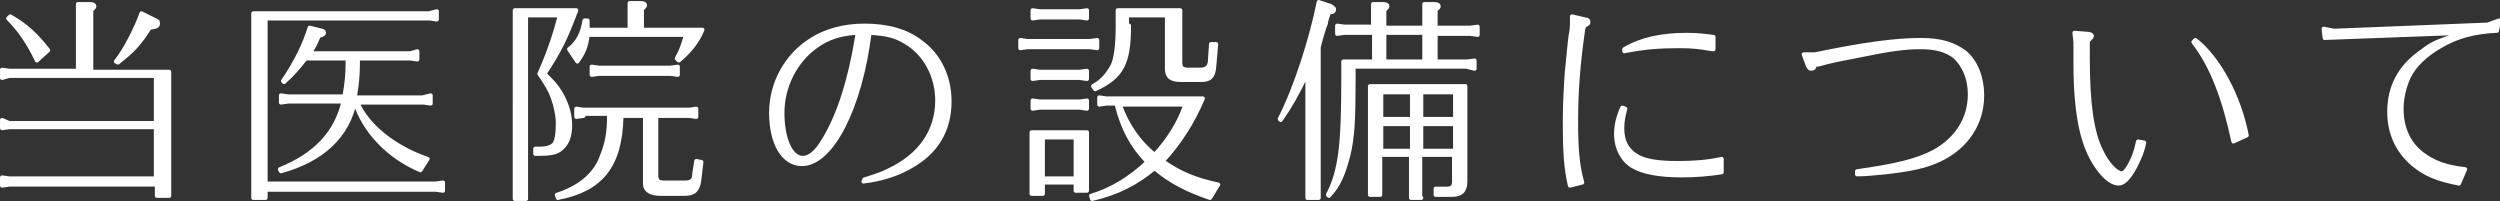 <svg version="1.1" id="レイヤー_1" xmlns="http://www.w3.org/2000/svg" x="0" y="0" width="243.8" height="19.6" style="enable-background:new 0 0 243.8 19.6" xml:space="preserve"><rect width="100%" height="100%" fill="#333333" stroke="none"/><style>.st1{fill:#fff;stroke:#fff;stroke-width:.396;stroke-linecap:round;stroke-linejoin:round;stroke-miterlimit:10}</style><path class="st1" d="m.9 18-.7.1v-.8l.7.1h14.3v-5H.9l-.7.1v-.8l.7.3h14.3V7.4H.9l-.7.2v-.8l.7.1h6.7V.4h1.2c.3 0 .4.1.4.2s0 .1-.3.4v6h7.6v12.1h-1.2V18H.9zM1 1.6c1.6.9 2.6 1.9 3.7 3.3l-1.1 1c-.8-1.7-1.7-3-2.8-4.1l.2-.2zM11.3 6c.9-1.1 2-3.3 2.5-4.7l1.4.7c.2.1.2.1.2.3 0 .3-.2.3-.8.4-1.1 1.7-1.6 2.2-3.1 3.4l-.2-.1zM42.6 1.1v.8l-.7-.1h-16v16.1h16.6l.7-.1v.8l-.7-.1H25.9v.8h-1.2v-18h17.1l.8-.2zm-7.8 8.8c1 2.4 3.7 4.5 6.9 5.6-.3.5-.4.6-.7 1.1-3.1-1.3-5.5-3.8-6.4-6.7-.7 3.4-3.2 5.7-7.2 6.8l-.1-.2c3.5-1.4 5.5-3.6 6.2-6.6h-5.4l-.7.1v-.7l.7.1h5.5v-.1c.2-1 .3-2.1.3-3.1v-.5h-4.1c-.7.9-1.3 1.6-2.1 2.3l-.1-.1c1.3-1.9 2.1-3.6 2.6-5.2l1.2.3c.1 0 .2.1.2.2s-.1.2-.5.3l-.1.2c-.3.7-.4.9-.8 1.5H40l.7-.2v.8l-.7-.1h-5.1v.5c0 1.2-.1 2.1-.3 3.3h6.6l.8-.2v.8l-.7-.1h-6.5zM56.2 1c-1.1 2.9-1.6 3.9-3.1 6.2.7.7.9.9 1.2 1.3.8 1.1 1.3 2.4 1.3 3.7 0 1.1-.3 1.9-1 2.4-.4.3-1 .4-2 .4h-.4v-.5h.4c.6 0 1.1-.1 1.4-.4.3-.3.4-1.1.4-2.1 0-.7-.2-1.7-.5-2.5-.2-.6-.6-1.3-1.3-2.3.9-2 1.5-3.8 2-5.7h-3.3v17.9h-1.1V1h6zm.7 10.3-.7.1v-.8l.7.1h10.3l.7-.1v.8l-.7-.1H64v5.8c0 .5.2.7.7.7h2.1c.6 0 .9-.2.9-.8l.2-1.3.5.1-.2 1.7c-.1 1-.5 1.4-1.4 1.4h-2.4c-.9 0-1.5-.3-1.5-1v-6.6h-2.3v.1c-.1 4.8-2 7.1-6.2 7.9l-.1-.3c2.2-.7 3.8-2 4.4-3.8.5-1.2.7-2.3.7-4v-.1h-2.5zm.4-8v.1c-.1 1.1-.4 1.8-1 2.6l-.8-1.2c.9-.7 1.3-1.6 1.5-2.8h.3V2.9h4.1V.3h1.1c.3 0 .4.1.4.2s0 .1-.3.4v2h5.9c-.4 1-1.1 2-2.3 3l-.2-.2c.5-.9.6-1.3.9-2.3h-9.6zm.4 4v-.8l.7.1h7l.7-.1v.8l-.7-.1h-7l-.7.1zM84.3 17.5c1.6-.5 1.8-.6 2.4-.9 3-1.4 4.7-3.8 4.7-6.8 0-2.4-1.2-4.6-3.1-5.7-1-.6-1.8-.8-3.5-.9-.9 7.3-3.7 12.8-6.6 12.8-1.8 0-3-2-3-5 0-2.9 1.5-5.6 3.9-7.1 1.4-.9 3.2-1.4 5.2-1.4 2.2 0 4.1.5 5.5 1.6 1.8 1.3 2.8 3.4 2.8 5.8 0 2.8-1.3 5-3.9 6.4-1.2.7-2.8 1.2-4.5 1.4l.1-.2zm-.8-14.3c-1.6.1-2.8.5-3.9 1.3-2 1.4-3.3 3.9-3.3 6.5 0 2.5.8 4.4 2 4.4.6 0 1.3-.5 2-1.7 1.5-2.4 2.6-5.9 3.3-10.2v-.3 0h-.1zM107 3.9v.8l-.7-.1h-6.1l-.7.1v-.8l.7.1h6.1l.7-.1zM106 1v.8l-.7-.1h-3.9l-.7.1V1l.7.1h3.9l.7-.1zm0 5.9v.8l-.7-.1h-3.9l-.7.1v-.8l.7.1h3.9l.7-.1zm0 2.9v.8l-.7-.1h-3.9l-.7.1v-.8l.7.1h3.9l.7-.1zm-4.3 9.1h-1.1v-6h5.4v5.7h-1.1v-.8h-3.2v1.1zm3.2-1.5v-4h-3.2v4h3.2zm7-1.6s-.1 0 0 0l-.1-.1c-1.4-1.5-2.3-3.1-2.9-5.5v-.1h-1l-.7.1v-.7l.7.1h9.4c-1 2.4-2.4 4.5-3.9 6.1.1 0 .1 0 .1.1 1.6 1.1 3 1.7 5.3 2.2-.4.6-.4.7-.8 1.3-2.1-.7-3.9-1.6-5.4-2.9-1.7 1.4-3.5 2.4-6.1 3l-.1-.3c2-.6 3.8-1.7 5.5-3.3h0zm-1.8-13.3c0 3.7-.7 5-3.3 6.2l-.2-.3c.9-.5 1.4-1.1 1.9-2 .3-.6.5-1.9.5-3.9V1h6.1v5.1c0 .5.2.7.8.7h1.1c.7 0 1-.3 1-1l.1-1.5h.5l-.2 2.3c-.1.9-.4 1.2-1.3 1.2h-1.9c-1 0-1.4-.3-1.4-1.1V1.5h-3.9v1zm2.5 12.6c1.3-1.4 2.4-3.1 3-4.9h-6.4c.7 2 1.9 3.7 3.4 4.9h0zM127.4 7.3c-.9 1.9-1.6 3.1-2.5 4.4l-.1-.1c1.6-3.1 3.1-7.9 3.8-11.4l1.2.4c.1.1.3.2.3.3 0 .2-.1.3-.5.3-.2.6-.3.9-.3 1.1-.1.2-.3.8-.6 1.9l-.1.4v14.7h-1.1v-12zm6.5-4.1h-2.8l-.7.1v-.8l.7.1h2.8V.4h1c.3 0 .4.1.4.2s-.1.2-.3.4v1.7h3.9V.4h1c.3 0 .4.1.4.2s0 .1-.3.4v1.7h3.4l.7-.1v.8l-.7-.1H140V6h3.1l.7-.1v.8l-.8-.2h-11v1.2c0 4.1-.1 5.7-.5 7.4-.5 1.9-.9 2.9-1.9 4l-.1-.1c1.2-2.3 1.5-4.8 1.5-11.2V6h3V3.2zm4.7 16.1h-1v-4.2h-3V19h-1V8.4h9.3v9.3c0 .9-.4 1.3-1.3 1.3H140v-.6h1.1c.5 0 .7-.2.7-.7v-2.6h-3.3v4.2zm-.9-7.7V9h-3v2.6h3zm0 3.1v-2.6h-3v2.6h3zm1.2-11.5H135V6h3.9V3.2zm3 8.4V9h-3.3v2.6h3.3zm0 3.1v-2.6h-3.3v2.6h3.3zM153.3 1.6l1.3.3c.2 0 .3.1.3.2 0 .2 0 .2-.4.4l-.1.3c-.5 3.4-.7 6.2-.7 8.9s.1 4.3.6 6.1l-1.2.3c-.4-1.7-.5-3.4-.5-6.2 0-1.6.1-3.5.2-4.9.1-.8.3-3.3.4-3.7.1-.5.1-1 .1-1v-.7zm5.2 9c-.2.7-.3 1.3-.3 1.9 0 1.2.4 2.1 1.4 2.7.8.5 2.1.7 4 .7 1.6 0 2.9-.1 4.3-.4v1.3c-1.3.2-2.5.3-3.9.3-2.2 0-3.8-.3-4.8-.9-1-.6-1.6-1.8-1.6-3.1 0-.9.2-1.7.6-2.6l.3.1zm8.5-5.8c-1.2-.2-1.9-.3-3.2-.3-1.9 0-3.4.1-5.4.5v-.2c1.7-1 3.7-1.4 6.1-1.4 1 0 1.8.1 2.6.2v1.2zM177 5.3c4.8-1 7.9-1.4 10.3-1.4 2 0 3.2.4 4.3 1.2 1.1.9 1.7 2.5 1.7 4.2 0 2.8-1.6 5.1-4.2 6.3-1.3.6-2.6.9-5.2 1.2-1.2.1-1.8.2-2.8.2v-.3c3.6-.5 5.8-1 7.5-1.9 2.2-1.2 3.5-3.2 3.5-5.6 0-1.6-.6-2.9-1.5-3.7-.8-.6-1.8-.9-3.3-.9-1.5 0-3 .2-5.9.8-2 .4-2.7.5-4.1.9h-.3c-.1.4-.2.4-.4.4-.1 0-.2-.1-.3-.3l-.4-1.1h1.1zM209.1 13.9c-.2 1-.5 1.6-.9 2.4-.6 1.1-1.1 1.6-1.6 1.6-1.1 0-2.6-1.9-3.3-4.1-.6-1.8-.9-4.4-.9-7.6V4.1l-.1-.9 1.3.1c.2 0 .4.1.4.2s-.1.2-.4.5V5.7c0 4.4.4 7.2 1.3 9 .6 1.3 1.5 2.2 2 2.2.2 0 .4-.2.6-.5.5-.8.8-1.6 1-2.6l.6.1zm8.7-.1c-.9-4.2-2.1-7.4-3.9-9.7l.2-.2c2.3 1.8 4.3 5.6 5 9.3l-1.3.6zM227.6 3l15-.6 1.1-.4-.2 1c-2.1.1-3.8.5-5.5 1.5-1.4.8-2.5 1.8-3.1 3-.4.9-.7 2-.7 3.1 0 1.9.7 3.4 2 4.4 1.2.9 2.4 1.3 4.2 1.5l-.6 1.4c-2.1-.4-3.3-.9-4.5-1.9-1.5-1.3-2.3-3-2.3-5.1 0-2.4 1-4.4 3.2-5.9 1-.8 1.6-1 3.4-1.6.2-.1.3-.1.6-.2l-13.5.5-.1-.9 1 .2z"/></svg>
